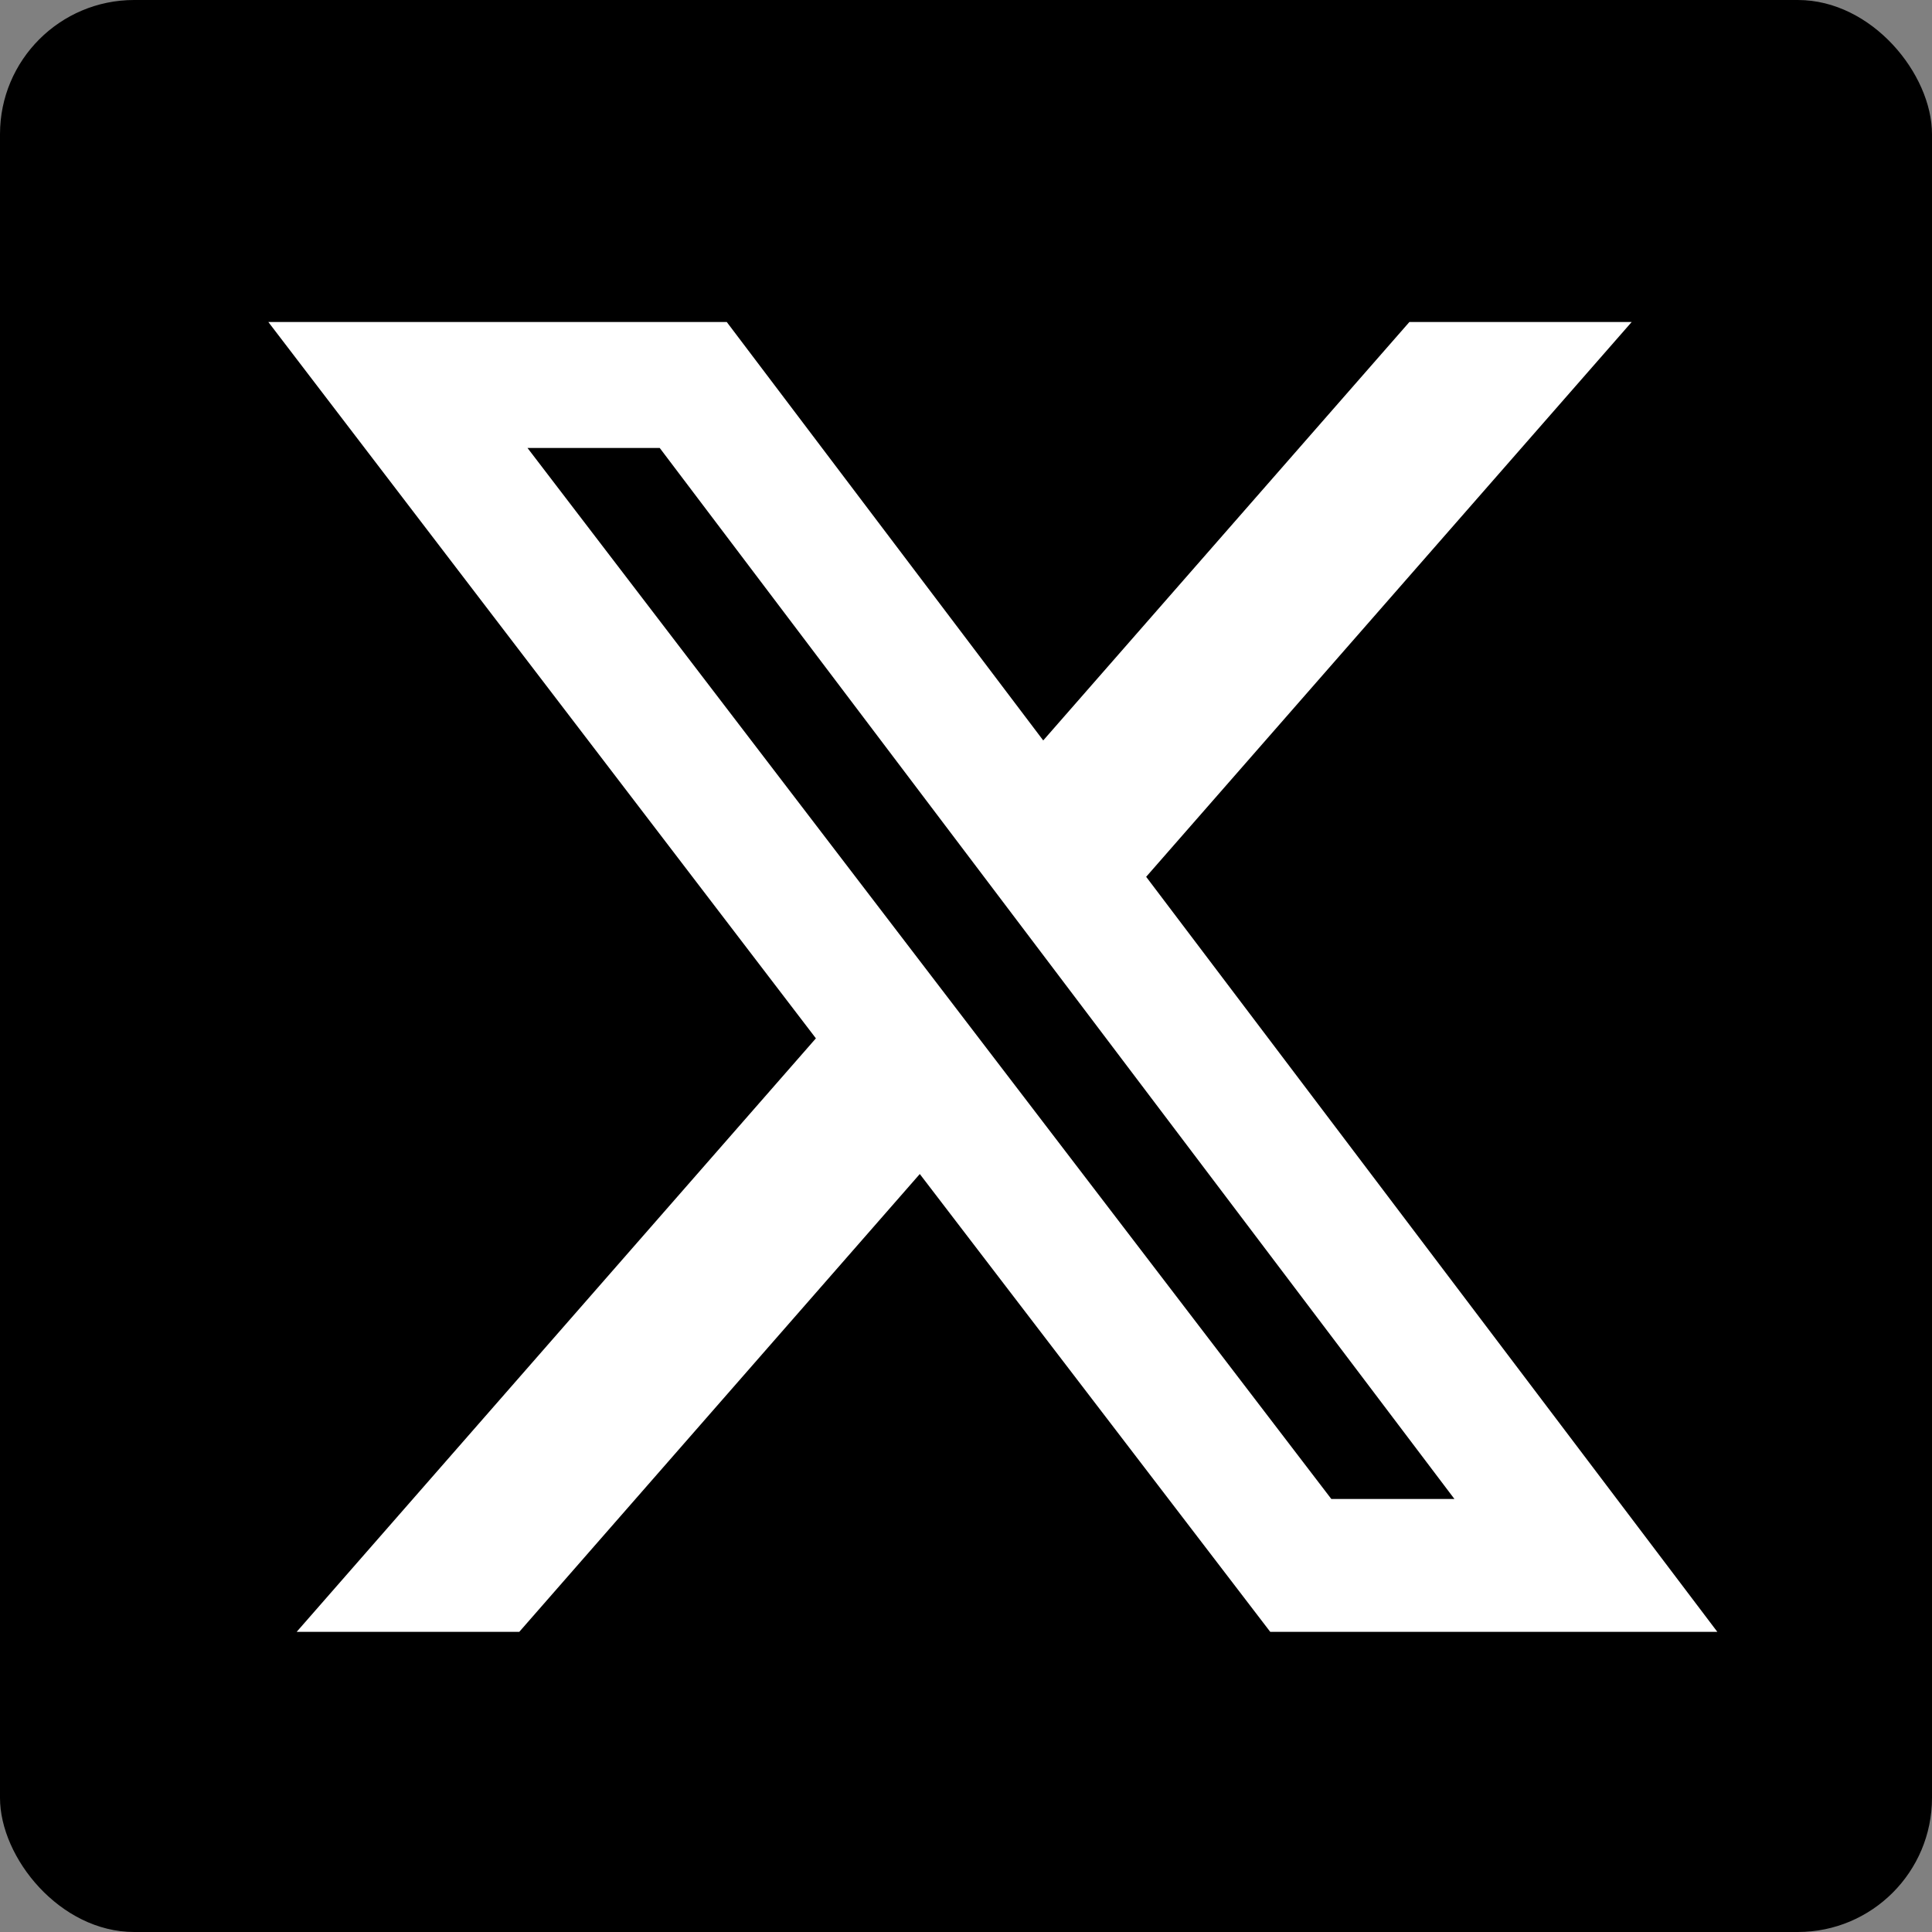 <svg width="36" height="36" viewBox="0 0 36 36" fill="none" xmlns="http://www.w3.org/2000/svg">
<rect x="0" y="0" width="36" height="36" fill="#808080" stroke="none"/>
<rect width="36" height="36" rx="2.5" fill="black"/>
<path d="M26.262 6H30.404L21.357 16.338L32 30.407H23.669L17.139 21.876L9.676 30.407H5.528L15.203 19.348L5 6H13.542L19.439 13.797L26.262 6ZM24.807 27.931H27.101L12.293 8.347H9.829L24.807 27.931Z" fill="white"/>
</svg>
